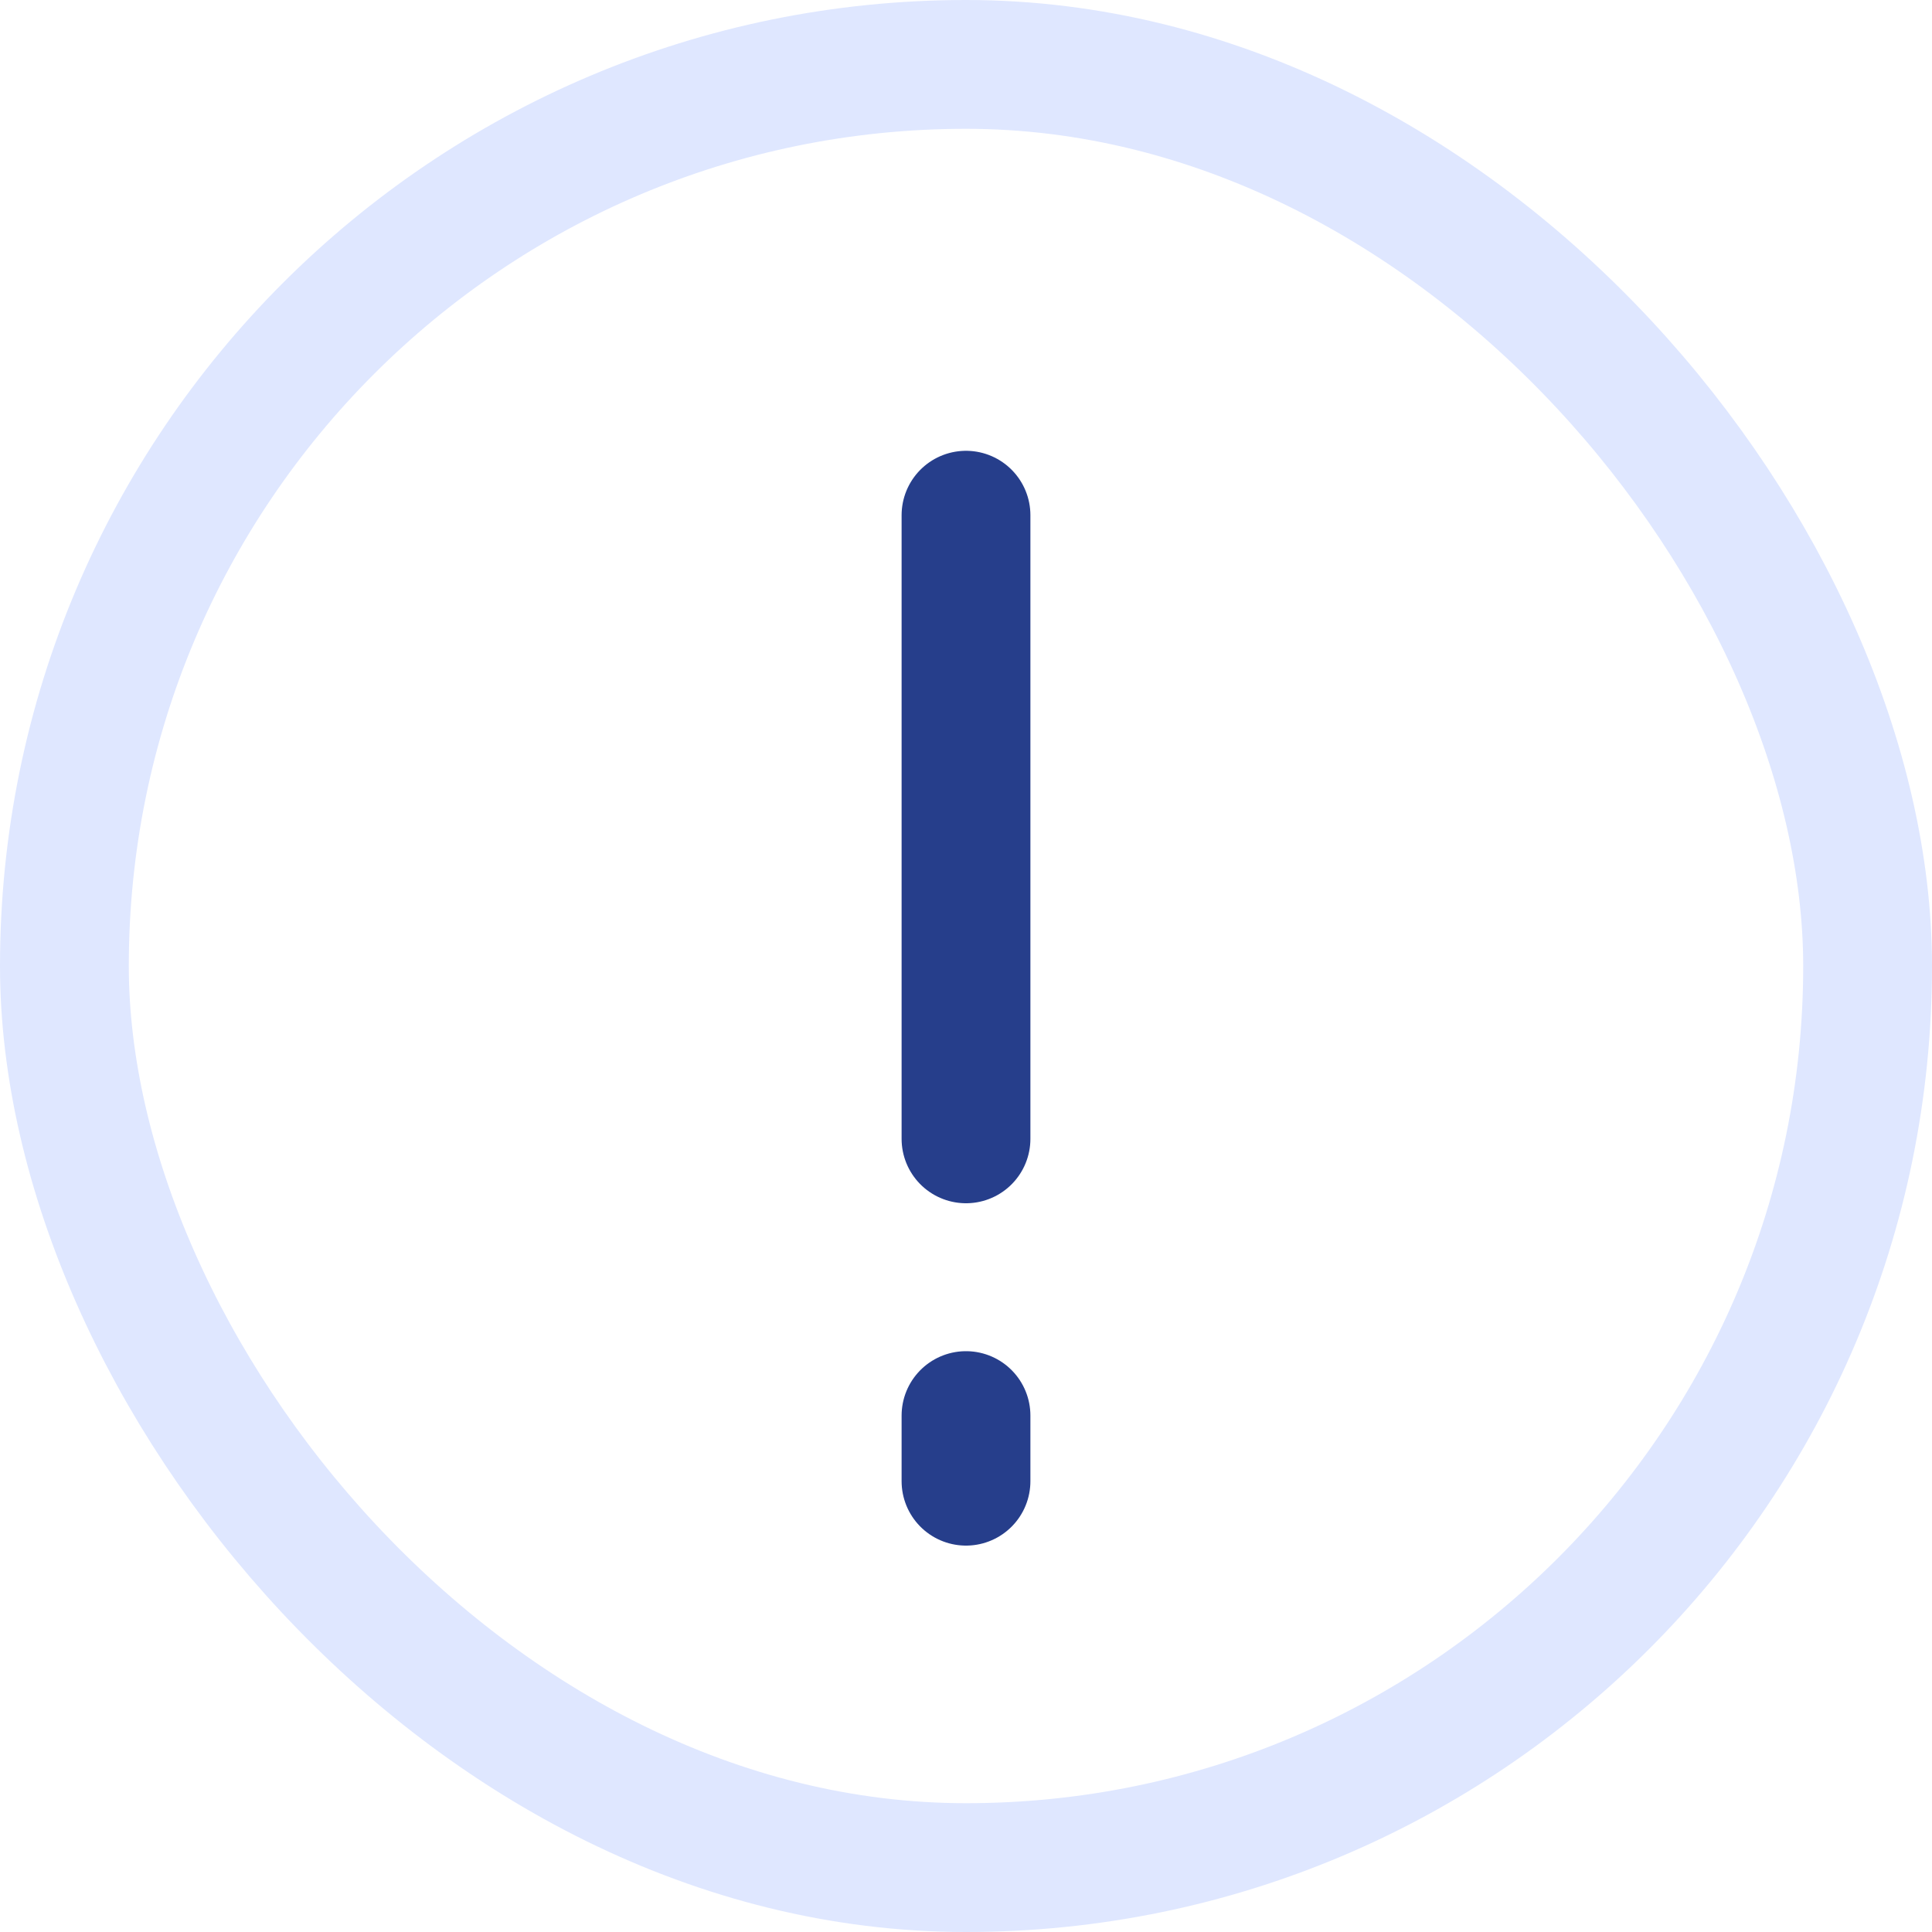 <svg xmlns="http://www.w3.org/2000/svg" fill="none" viewBox="0 0 30 30" height="30" width="30">
<rect stroke-width="2" stroke="#DFE7FF" rx="14" height="28" width="28" y="1" x="1"></rect>
<path stroke-linejoin="round" stroke-linecap="round" stroke-miterlimit="10" stroke-width="2" stroke="#263E8B" d="M15 8L15 17.684M15 21.981L15 23"></path>
</svg>
